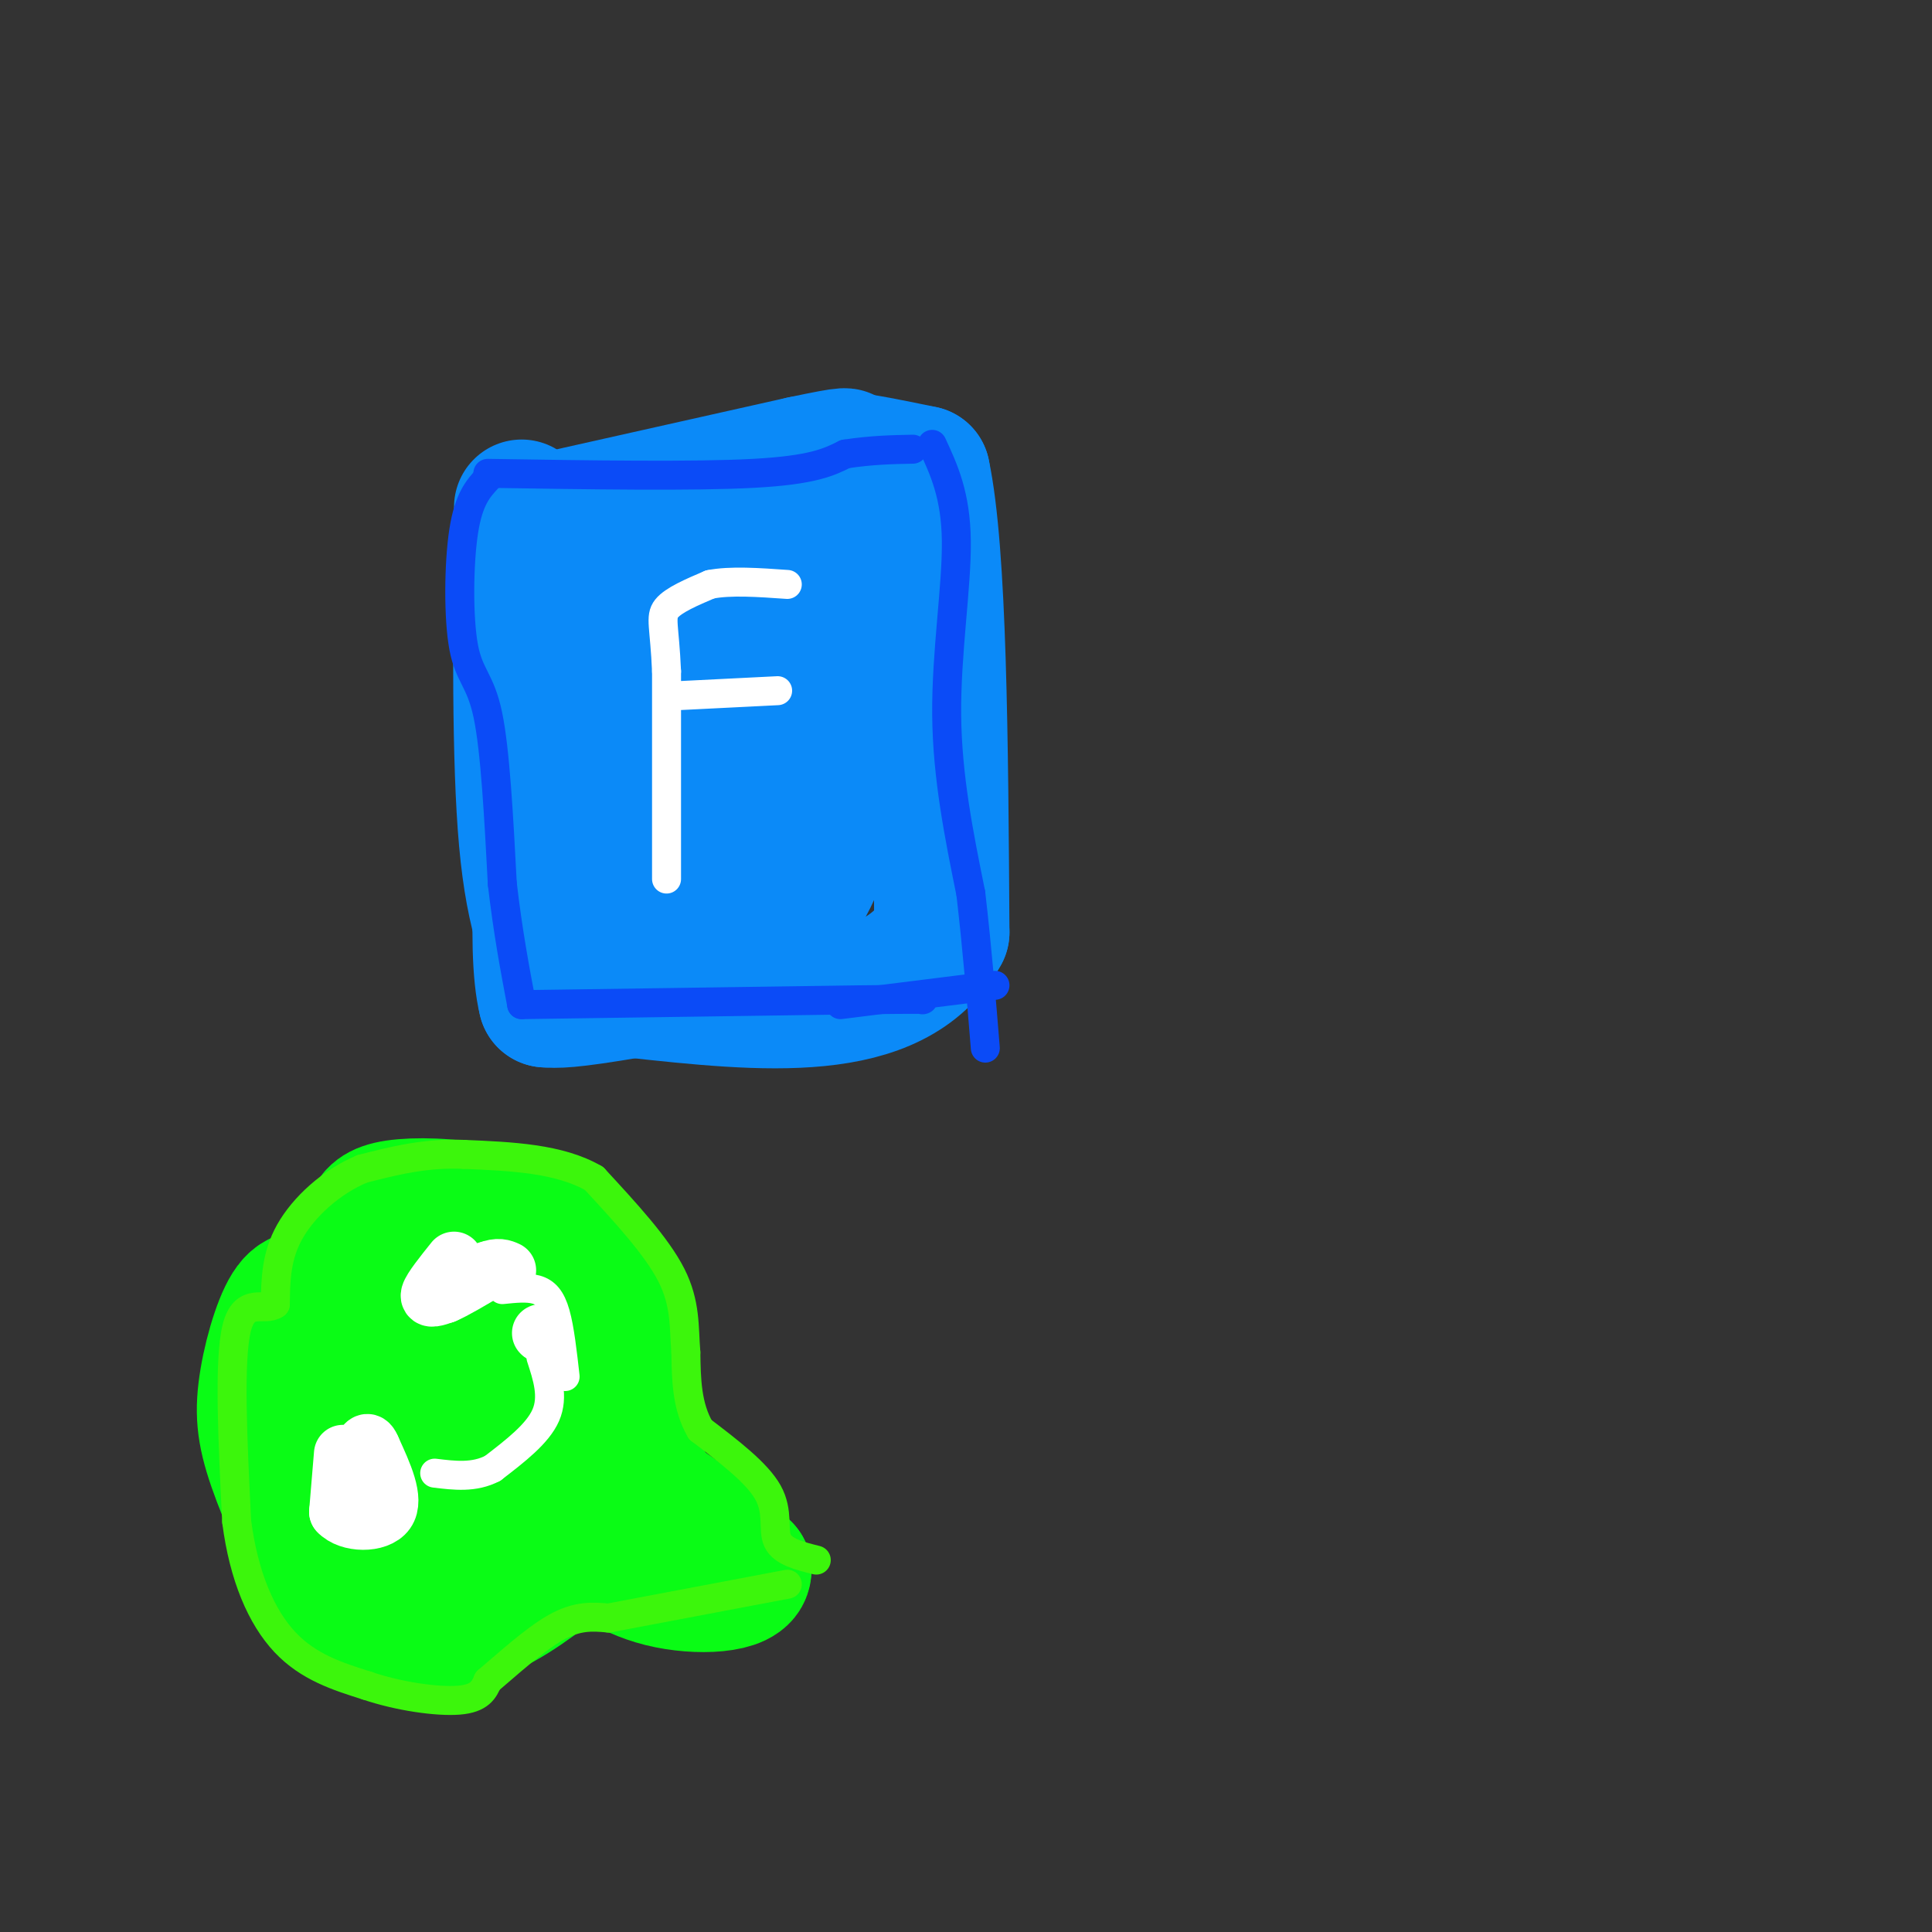 <svg viewBox='0 0 400 400' version='1.1' xmlns='http://www.w3.org/2000/svg' xmlns:xlink='http://www.w3.org/1999/xlink'><rect x="0" y="0" width="400" height="400" fill="#333333" stroke="none"/><g fill='none' stroke='rgb(11,138,248)' stroke-width='28' stroke-linecap='round' stroke-linejoin='round'><path d='M108,105c-0.250,26.250 -0.500,52.500 1,69c1.500,16.500 4.750,23.250 8,30'/><path d='M108,109c0.000,0.000 58.000,-13.000 58,-13'/><path d='M166,96c11.000,-2.333 9.500,-1.667 8,-1'/><path d='M174,95c4.167,0.333 10.583,1.667 17,3'/><path d='M191,98c3.500,16.333 3.750,55.667 4,95'/><path d='M195,193c-10.000,17.833 -37.000,14.917 -64,12'/><path d='M131,205c-13.667,2.333 -15.833,2.167 -18,2'/><path d='M113,207c-2.667,-10.667 -0.333,-38.333 2,-56c2.333,-17.667 4.667,-25.333 7,-33'/><path d='M122,118c9.335,-7.775 29.172,-10.713 38,-12c8.828,-1.287 6.646,-0.923 7,0c0.354,0.923 3.244,2.407 4,4c0.756,1.593 -0.622,3.297 -2,5'/><path d='M169,115c-9.240,3.785 -31.341,10.748 -41,15c-9.659,4.252 -6.875,5.792 -6,10c0.875,4.208 -0.158,11.083 2,18c2.158,6.917 7.506,13.875 14,17c6.494,3.125 14.133,2.418 19,1c4.867,-1.418 6.962,-3.548 8,-6c1.038,-2.452 1.019,-5.226 1,-8'/><path d='M166,162c0.992,-3.146 2.971,-7.010 1,-13c-1.971,-5.990 -7.892,-14.104 -14,-16c-6.108,-1.896 -12.404,2.428 -17,8c-4.596,5.572 -7.491,12.394 -6,24c1.491,11.606 7.369,27.998 11,34c3.631,6.002 5.016,1.616 6,1c0.984,-0.616 1.567,2.538 4,-4c2.433,-6.538 6.717,-22.769 11,-39'/><path d='M162,157c-0.028,-12.446 -5.599,-24.062 -6,-22c-0.401,2.062 4.367,17.800 8,25c3.633,7.200 6.132,5.862 8,5c1.868,-0.862 3.105,-1.246 2,-7c-1.105,-5.754 -4.553,-16.877 -8,-28'/><path d='M166,130c-1.142,-5.582 0.003,-5.537 3,-3c2.997,2.537 7.844,7.567 10,11c2.156,3.433 1.619,5.271 -1,14c-2.619,8.729 -7.320,24.351 -11,31c-3.680,6.649 -6.340,4.324 -9,2'/><path d='M158,185c-4.095,-0.650 -9.832,-3.276 -16,-12c-6.168,-8.724 -12.767,-23.544 -16,-30c-3.233,-6.456 -3.101,-4.546 3,-2c6.101,2.546 18.172,5.727 26,10c7.828,4.273 11.414,9.636 15,15'/></g>
<g fill='none' stroke='rgb(11,75,247)' stroke-width='6' stroke-linecap='round' stroke-linejoin='round'><path d='M101,99c-1.982,2.143 -3.964,4.286 -5,11c-1.036,6.714 -1.125,18.000 0,24c1.125,6.000 3.464,6.714 5,14c1.536,7.286 2.268,21.143 3,35'/><path d='M104,183c1.167,10.000 2.583,17.500 4,25'/><path d='M108,208c0.000,0.000 70.000,-1.000 70,-1'/><path d='M178,207c13.833,-0.167 13.417,-0.083 13,0'/><path d='M101,98c21.333,0.333 42.667,0.667 55,0c12.333,-0.667 15.667,-2.333 19,-4'/><path d='M175,94c5.500,-0.833 9.750,-0.917 14,-1'/><path d='M193,92c2.444,5.267 4.889,10.533 5,20c0.111,9.467 -2.111,23.133 -2,36c0.111,12.867 2.556,24.933 5,37'/><path d='M201,185c1.333,11.500 2.167,21.750 3,32'/><path d='M206,204c0.000,0.000 -32.000,4.000 -32,4'/></g>
<g fill='none' stroke='rgb(255,255,255)' stroke-width='6' stroke-linecap='round' stroke-linejoin='round'><path d='M138,182c0.000,0.000 0.000,-43.000 0,-43'/><path d='M138,139c-0.400,-9.356 -1.400,-11.244 0,-13c1.400,-1.756 5.200,-3.378 9,-5'/><path d='M147,121c4.167,-0.833 10.083,-0.417 16,0'/><path d='M141,144c0.000,0.000 20.000,-1.000 20,-1'/></g>
<g fill='none' stroke='rgb(10,252,21)' stroke-width='28' stroke-linecap='round' stroke-linejoin='round'><path d='M66,270c-1.959,-1.146 -3.919,-2.292 -6,1c-2.081,3.292 -4.284,11.023 -5,17c-0.716,5.977 0.056,10.200 3,18c2.944,7.800 8.062,19.177 15,25c6.938,5.823 15.697,6.092 23,4c7.303,-2.092 13.152,-6.546 19,-11'/><path d='M115,324c5.820,-4.477 10.869,-10.169 15,-12c4.131,-1.831 7.343,0.199 1,-9c-6.343,-9.199 -22.241,-29.628 -31,-38c-8.759,-8.372 -10.380,-4.686 -12,-1'/><path d='M88,264c-3.879,1.153 -7.578,4.535 -11,11c-3.422,6.465 -6.567,16.011 -7,22c-0.433,5.989 1.845,8.420 3,10c1.155,1.580 1.187,2.309 5,3c3.813,0.691 11.406,1.346 19,2'/><path d='M97,312c5.382,0.112 9.338,-0.608 12,-2c2.662,-1.392 4.031,-3.455 5,-6c0.969,-2.545 1.539,-5.571 0,-11c-1.539,-5.429 -5.186,-13.261 -9,-16c-3.814,-2.739 -7.796,-0.384 -10,0c-2.204,0.384 -2.632,-1.204 -3,1c-0.368,2.204 -0.677,8.201 1,13c1.677,4.799 5.338,8.399 9,12'/><path d='M102,303c1.857,-0.679 2.000,-8.375 7,-11c5.000,-2.625 14.857,-0.179 19,-2c4.143,-1.821 2.571,-7.911 1,-14'/><path d='M129,276c-1.230,-5.270 -4.804,-11.443 -10,-16c-5.196,-4.557 -12.014,-7.496 -19,-9c-6.986,-1.504 -14.139,-1.573 -18,-1c-3.861,0.573 -4.431,1.786 -5,3'/><path d='M77,253c-2.917,6.381 -7.708,20.833 -10,27c-2.292,6.167 -2.083,4.048 0,4c2.083,-0.048 6.042,1.976 10,4'/><path d='M123,312c2.917,-2.083 5.833,-4.167 11,-2c5.167,2.167 12.583,8.583 20,15'/><path d='M154,325c0.143,3.250 -9.500,3.875 -17,2c-7.500,-1.875 -12.857,-6.250 -14,-8c-1.143,-1.750 1.929,-0.875 5,0'/></g>
<g fill='none' stroke='rgb(60,246,12)' stroke-width='6' stroke-linecap='round' stroke-linejoin='round'><path d='M169,323c-3.467,-0.867 -6.933,-1.733 -8,-4c-1.067,-2.267 0.267,-5.933 -2,-10c-2.267,-4.067 -8.133,-8.533 -14,-13'/><path d='M145,296c-2.833,-4.833 -2.917,-10.417 -3,-16'/><path d='M142,280c-0.422,-5.156 0.022,-10.044 -3,-16c-3.022,-5.956 -9.511,-12.978 -16,-20'/><path d='M123,244c-7.167,-4.167 -17.083,-4.583 -27,-5'/><path d='M96,239c-8.000,-0.333 -14.500,1.333 -21,3'/><path d='M75,242c-6.467,2.689 -12.133,7.911 -15,13c-2.867,5.089 -2.933,10.044 -3,15'/><path d='M57,270c-2.244,1.667 -6.356,-1.667 -8,5c-1.644,6.667 -0.822,23.333 0,40'/><path d='M49,315c1.467,11.378 5.133,19.822 10,25c4.867,5.178 10.933,7.089 17,9'/><path d='M76,349c6.600,2.244 14.600,3.356 19,3c4.400,-0.356 5.200,-2.178 6,-4'/><path d='M101,348c3.556,-2.978 9.444,-8.422 14,-11c4.556,-2.578 7.778,-2.289 11,-2'/><path d='M126,335c8.000,-1.500 22.500,-4.250 37,-7'/></g>
<g fill='none' stroke='rgb(255,255,255)' stroke-width='12' stroke-linecap='round' stroke-linejoin='round'><path d='M94,261c-2.333,2.917 -4.667,5.833 -5,7c-0.333,1.167 1.333,0.583 3,0'/><path d='M92,268c2.000,-0.833 5.500,-2.917 9,-5'/><path d='M101,263c2.167,-0.833 3.083,-0.417 4,0'/><path d='M112,276c0.000,0.000 0.100,0.100 0.1,0.1'/><path d='M71,301c0.000,0.000 -1.000,12.000 -1,12'/><path d='M70,313c2.200,2.444 8.200,2.556 10,0c1.800,-2.556 -0.600,-7.778 -3,-13'/><path d='M77,300c-0.833,-2.167 -1.417,-1.083 -2,0'/></g>
<g fill='none' stroke='rgb(255,255,255)' stroke-width='6' stroke-linecap='round' stroke-linejoin='round'><path d='M104,267c2.556,-0.267 5.111,-0.533 7,0c1.889,0.533 3.111,1.867 4,5c0.889,3.133 1.444,8.067 2,13'/><path d='M112,281c1.333,4.083 2.667,8.167 1,12c-1.667,3.833 -6.333,7.417 -11,11'/><path d='M102,304c-3.833,2.000 -7.917,1.500 -12,1'/></g>
</svg>